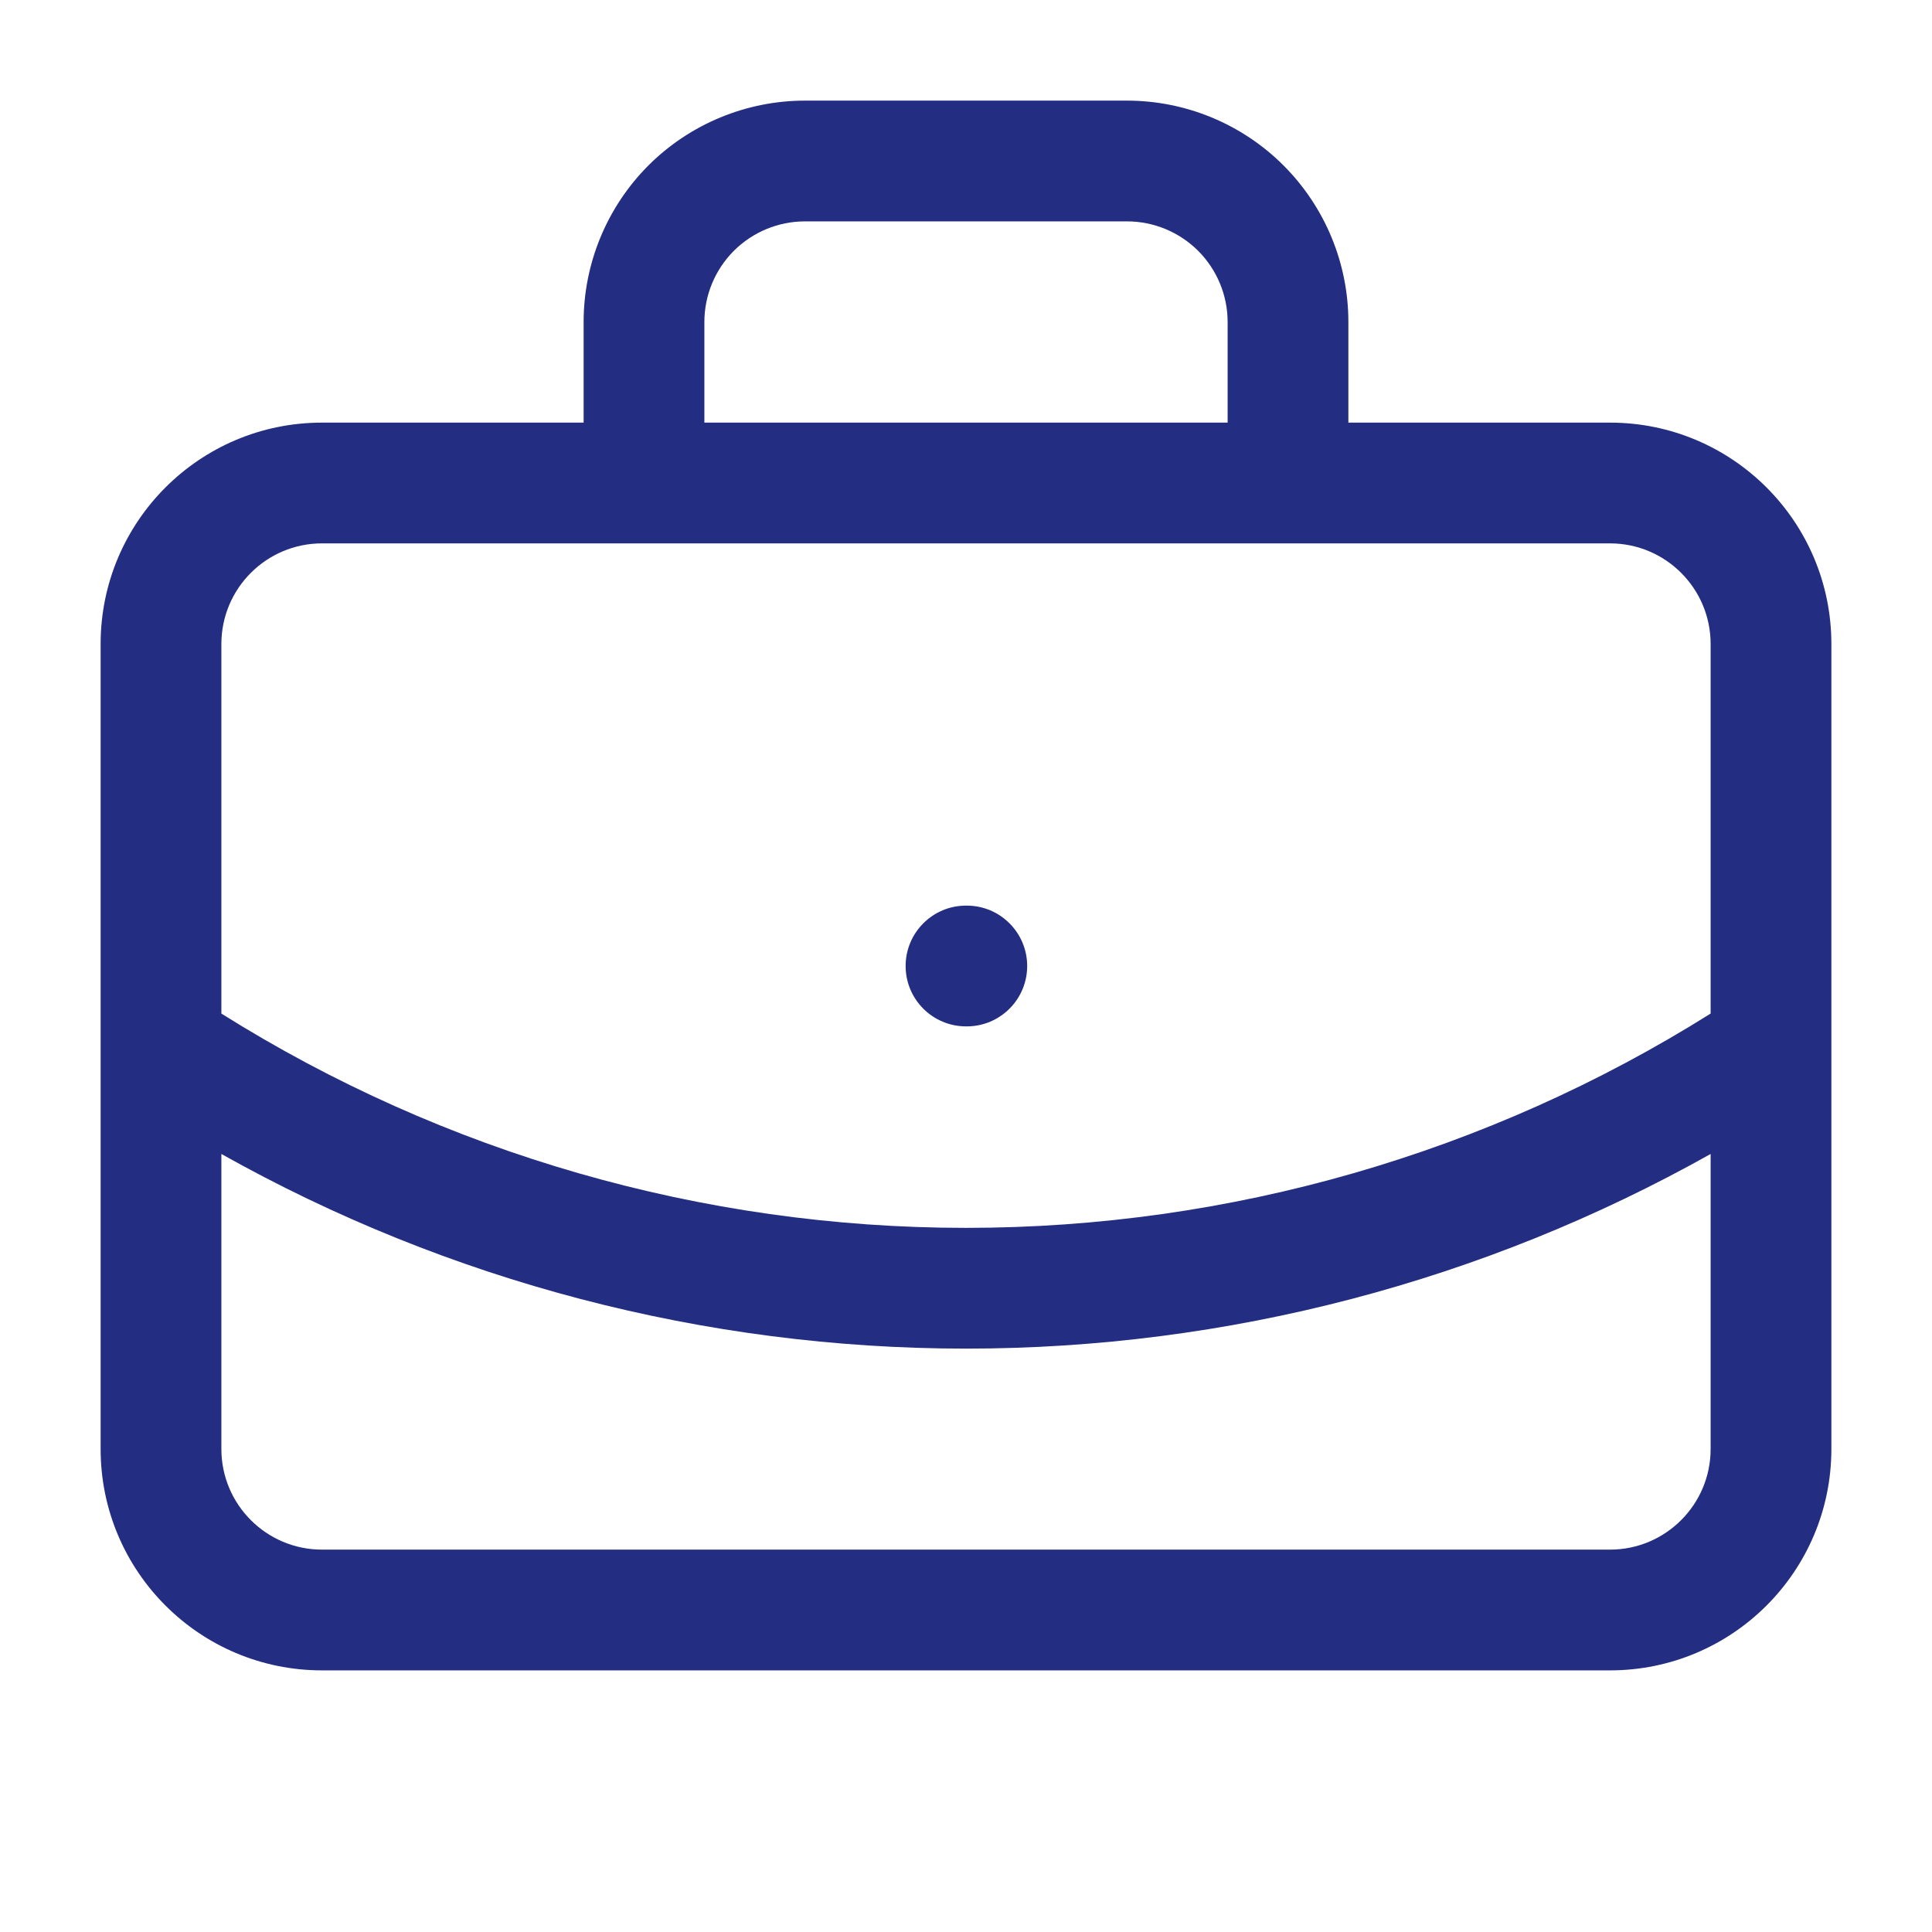 <?xml version="1.0" encoding="UTF-8"?>
<svg xmlns="http://www.w3.org/2000/svg" width="24" height="24" viewBox="0 0 24 24" fill="none">
  <g clip-path="url(#clip0_255_104)">
    <path fill-rule="evenodd" clip-rule="evenodd" d="M10 1.25C9.271 1.25 8.571 1.54 8.055 2.055C7.54 2.571 7.25 3.271 7.25 4V5.25H4C2.481 5.25 1.25 6.481 1.25 8V12.988C1.25 12.996 1.25 13.003 1.25 13.011V18C1.25 19.519 2.481 20.75 4 20.75H20C21.519 20.75 22.75 19.519 22.75 18V13.01C22.75 13.003 22.75 12.996 22.75 12.988V8C22.75 6.481 21.519 5.25 20 5.25H16.75V4C16.75 3.271 16.46 2.571 15.944 2.055C15.429 1.54 14.729 1.25 14 1.25H10ZM15.25 5.25V4C15.25 3.668 15.118 3.351 14.884 3.116C14.649 2.882 14.332 2.75 14 2.75H10C9.668 2.75 9.351 2.882 9.116 3.116C8.882 3.351 8.75 3.668 8.75 4V5.25H15.25ZM21.25 12.591V8C21.25 7.31 20.69 6.75 20 6.75H16H8H4C3.31 6.75 2.75 7.31 2.75 8V12.591C5.519 14.329 8.725 15.253 12 15.253C15.275 15.253 18.481 14.329 21.25 12.591ZM21.25 14.335C18.432 15.917 15.247 16.753 12 16.753C8.753 16.753 5.568 15.917 2.75 14.335V18C2.75 18.69 3.31 19.25 4 19.25H20C20.69 19.25 21.25 18.69 21.25 18V14.335ZM12 11.25C11.586 11.25 11.25 11.586 11.25 12C11.25 12.414 11.586 12.75 12 12.75H12.01C12.424 12.75 12.76 12.414 12.76 12C12.76 11.586 12.424 11.25 12.01 11.25H12Z" fill="#232D82"></path>
  </g>
  <defs>
    <clipPath id="clip0_255_104">
      <rect width="24" height="24" fill="white"></rect>
    </clipPath>
  </defs>
</svg>

